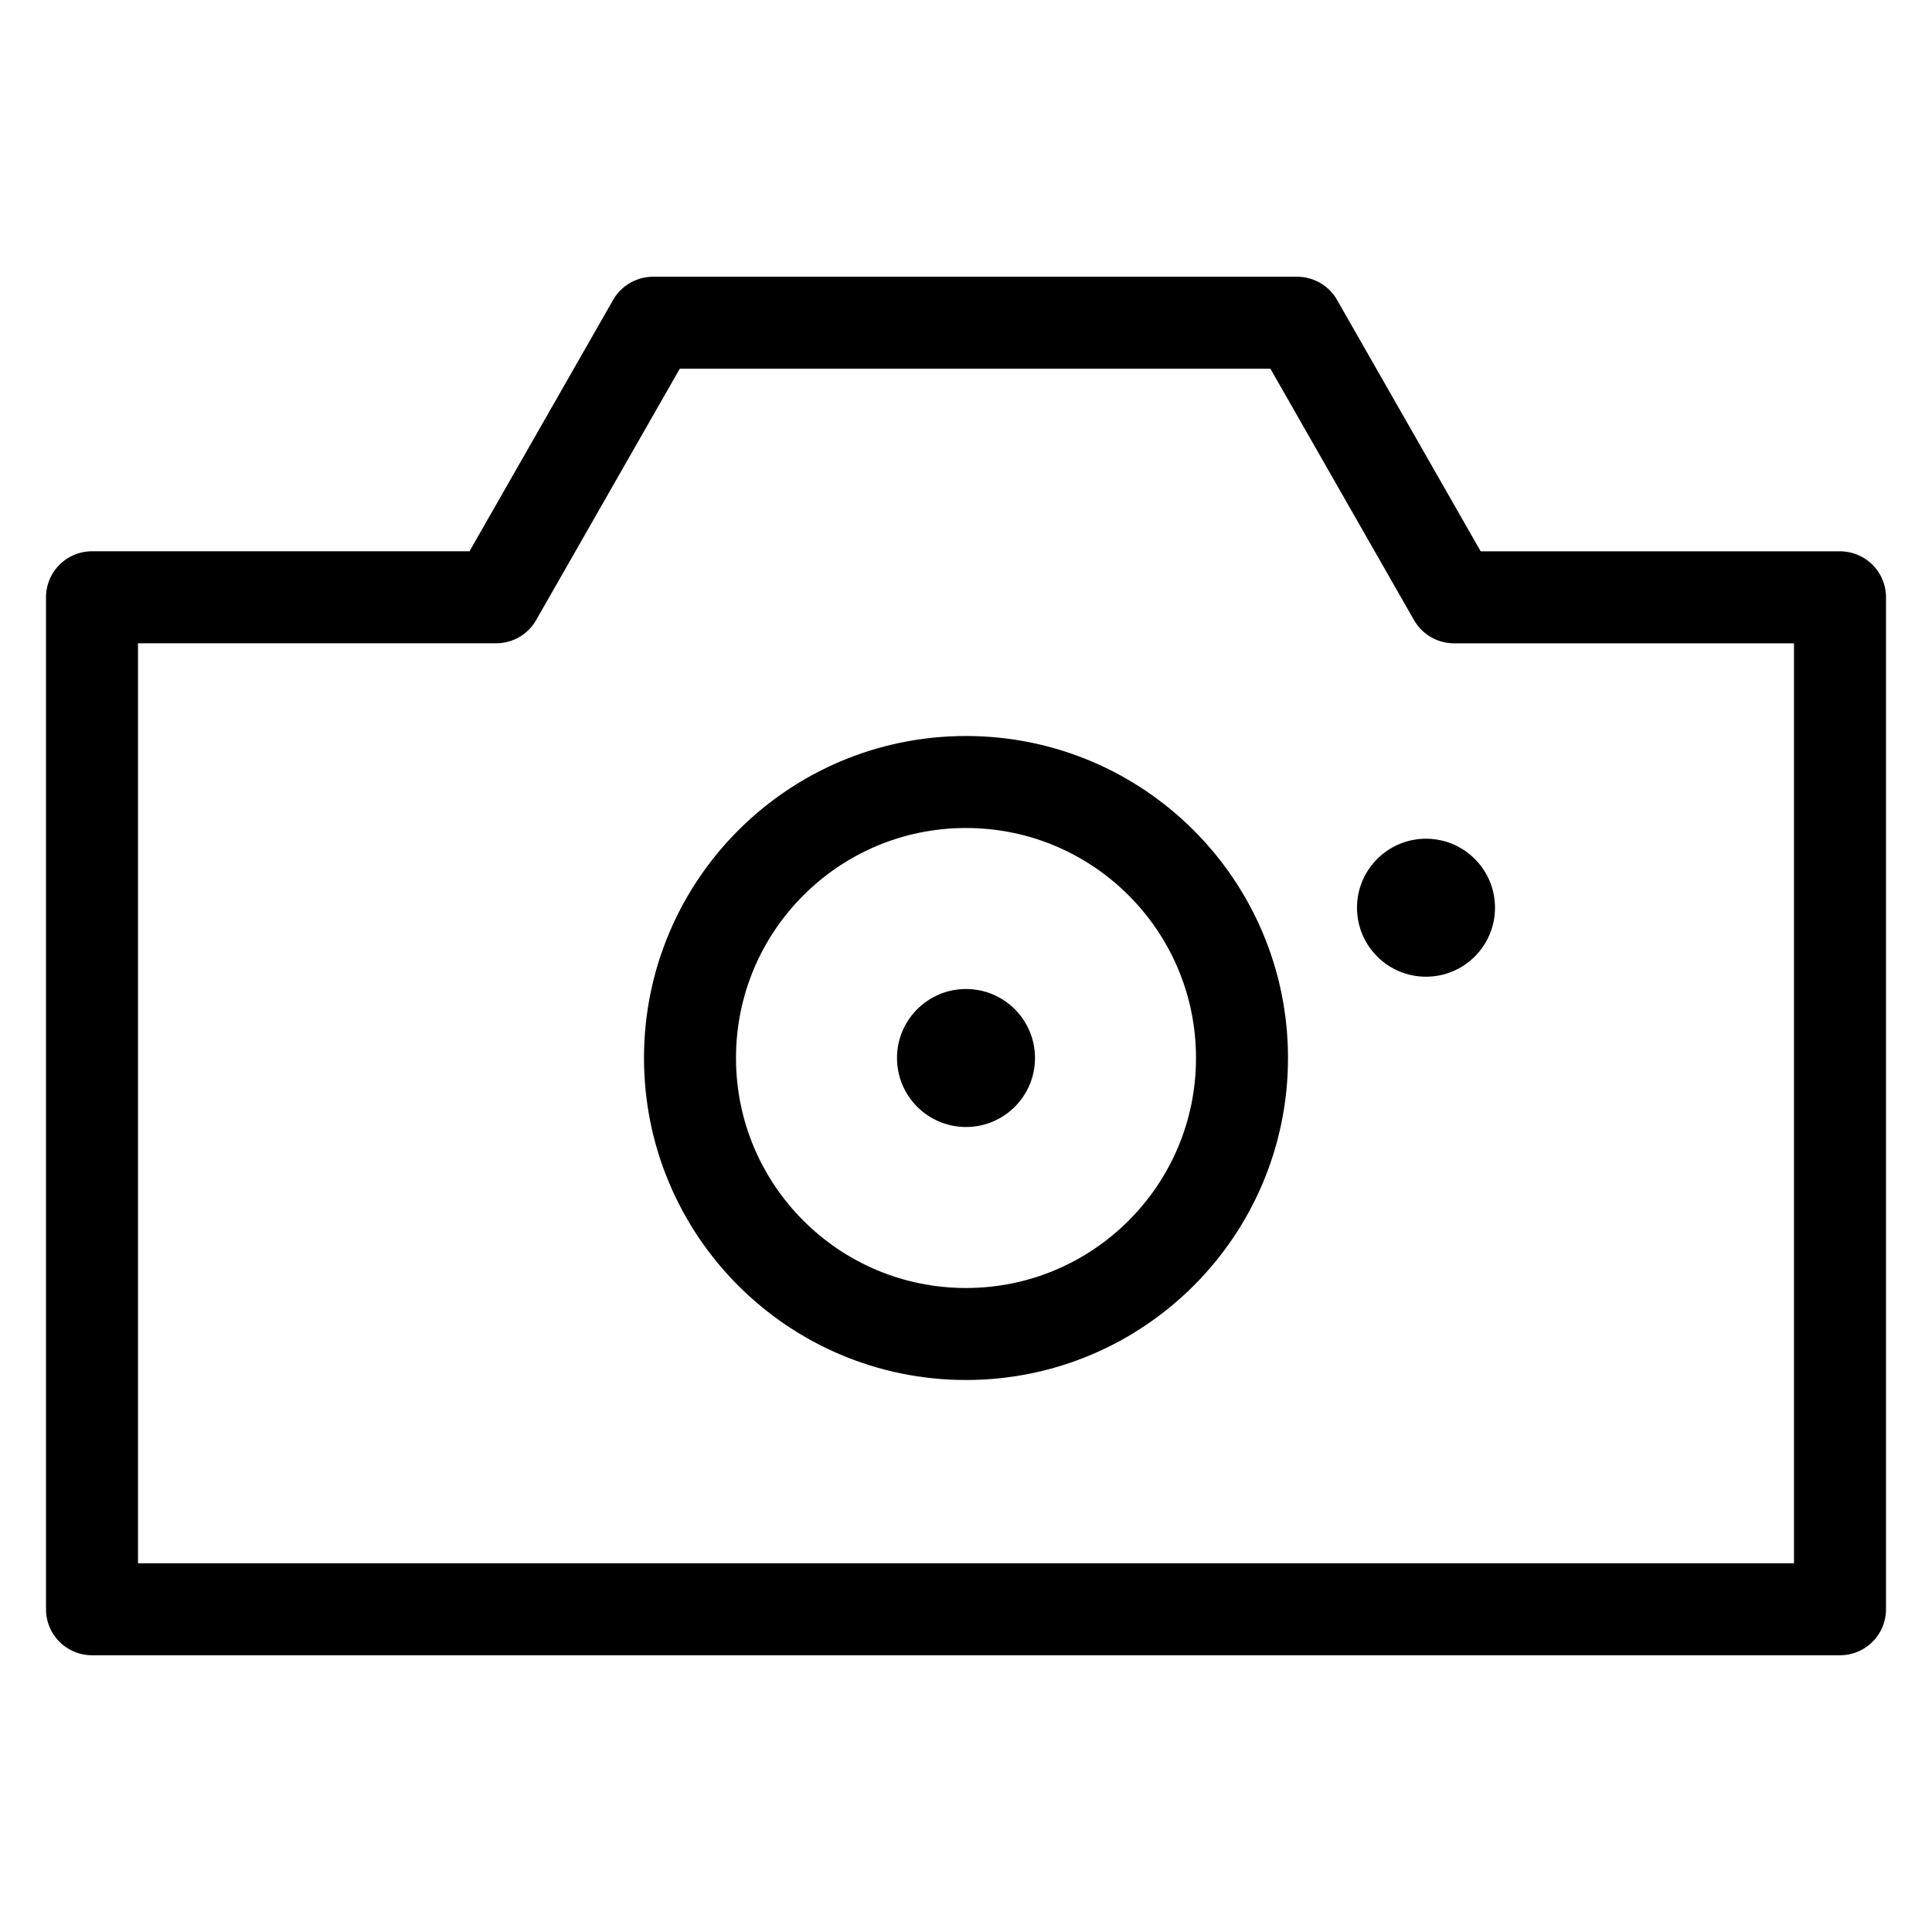 <?xml version="1.0" encoding="UTF-8"?>
<svg id="stroke" xmlns="http://www.w3.org/2000/svg" width="42" height="42" viewBox="0 0 42 42">
  <defs>
    <style>
      .cls-1, .cls-2 {
        fill: none;
      }

      .cls-1, .cls-3 {
        stroke-width: 0px;
      }

      .cls-2 {
        stroke: #000;
        stroke-linecap: round;
        stroke-linejoin: round;
        stroke-width: 2px;
      }
    </style>
  </defs>
  <circle class="cls-3" cx="31" cy="19.733" r="1.5"/>
  <circle class="cls-2" cx="21" cy="23" r="6"/>
  <circle class="cls-3" cx="21" cy="23" r="1.5"/>
  <polygon class="cls-2" points="31.608 12.985 28.198 7.016 14.197 7.016 10.787 12.984 2 12.984 2 34.984 40 34.984 40 12.985 31.608 12.985"/>
  <rect class="cls-1" width="42" height="42"/>
</svg>